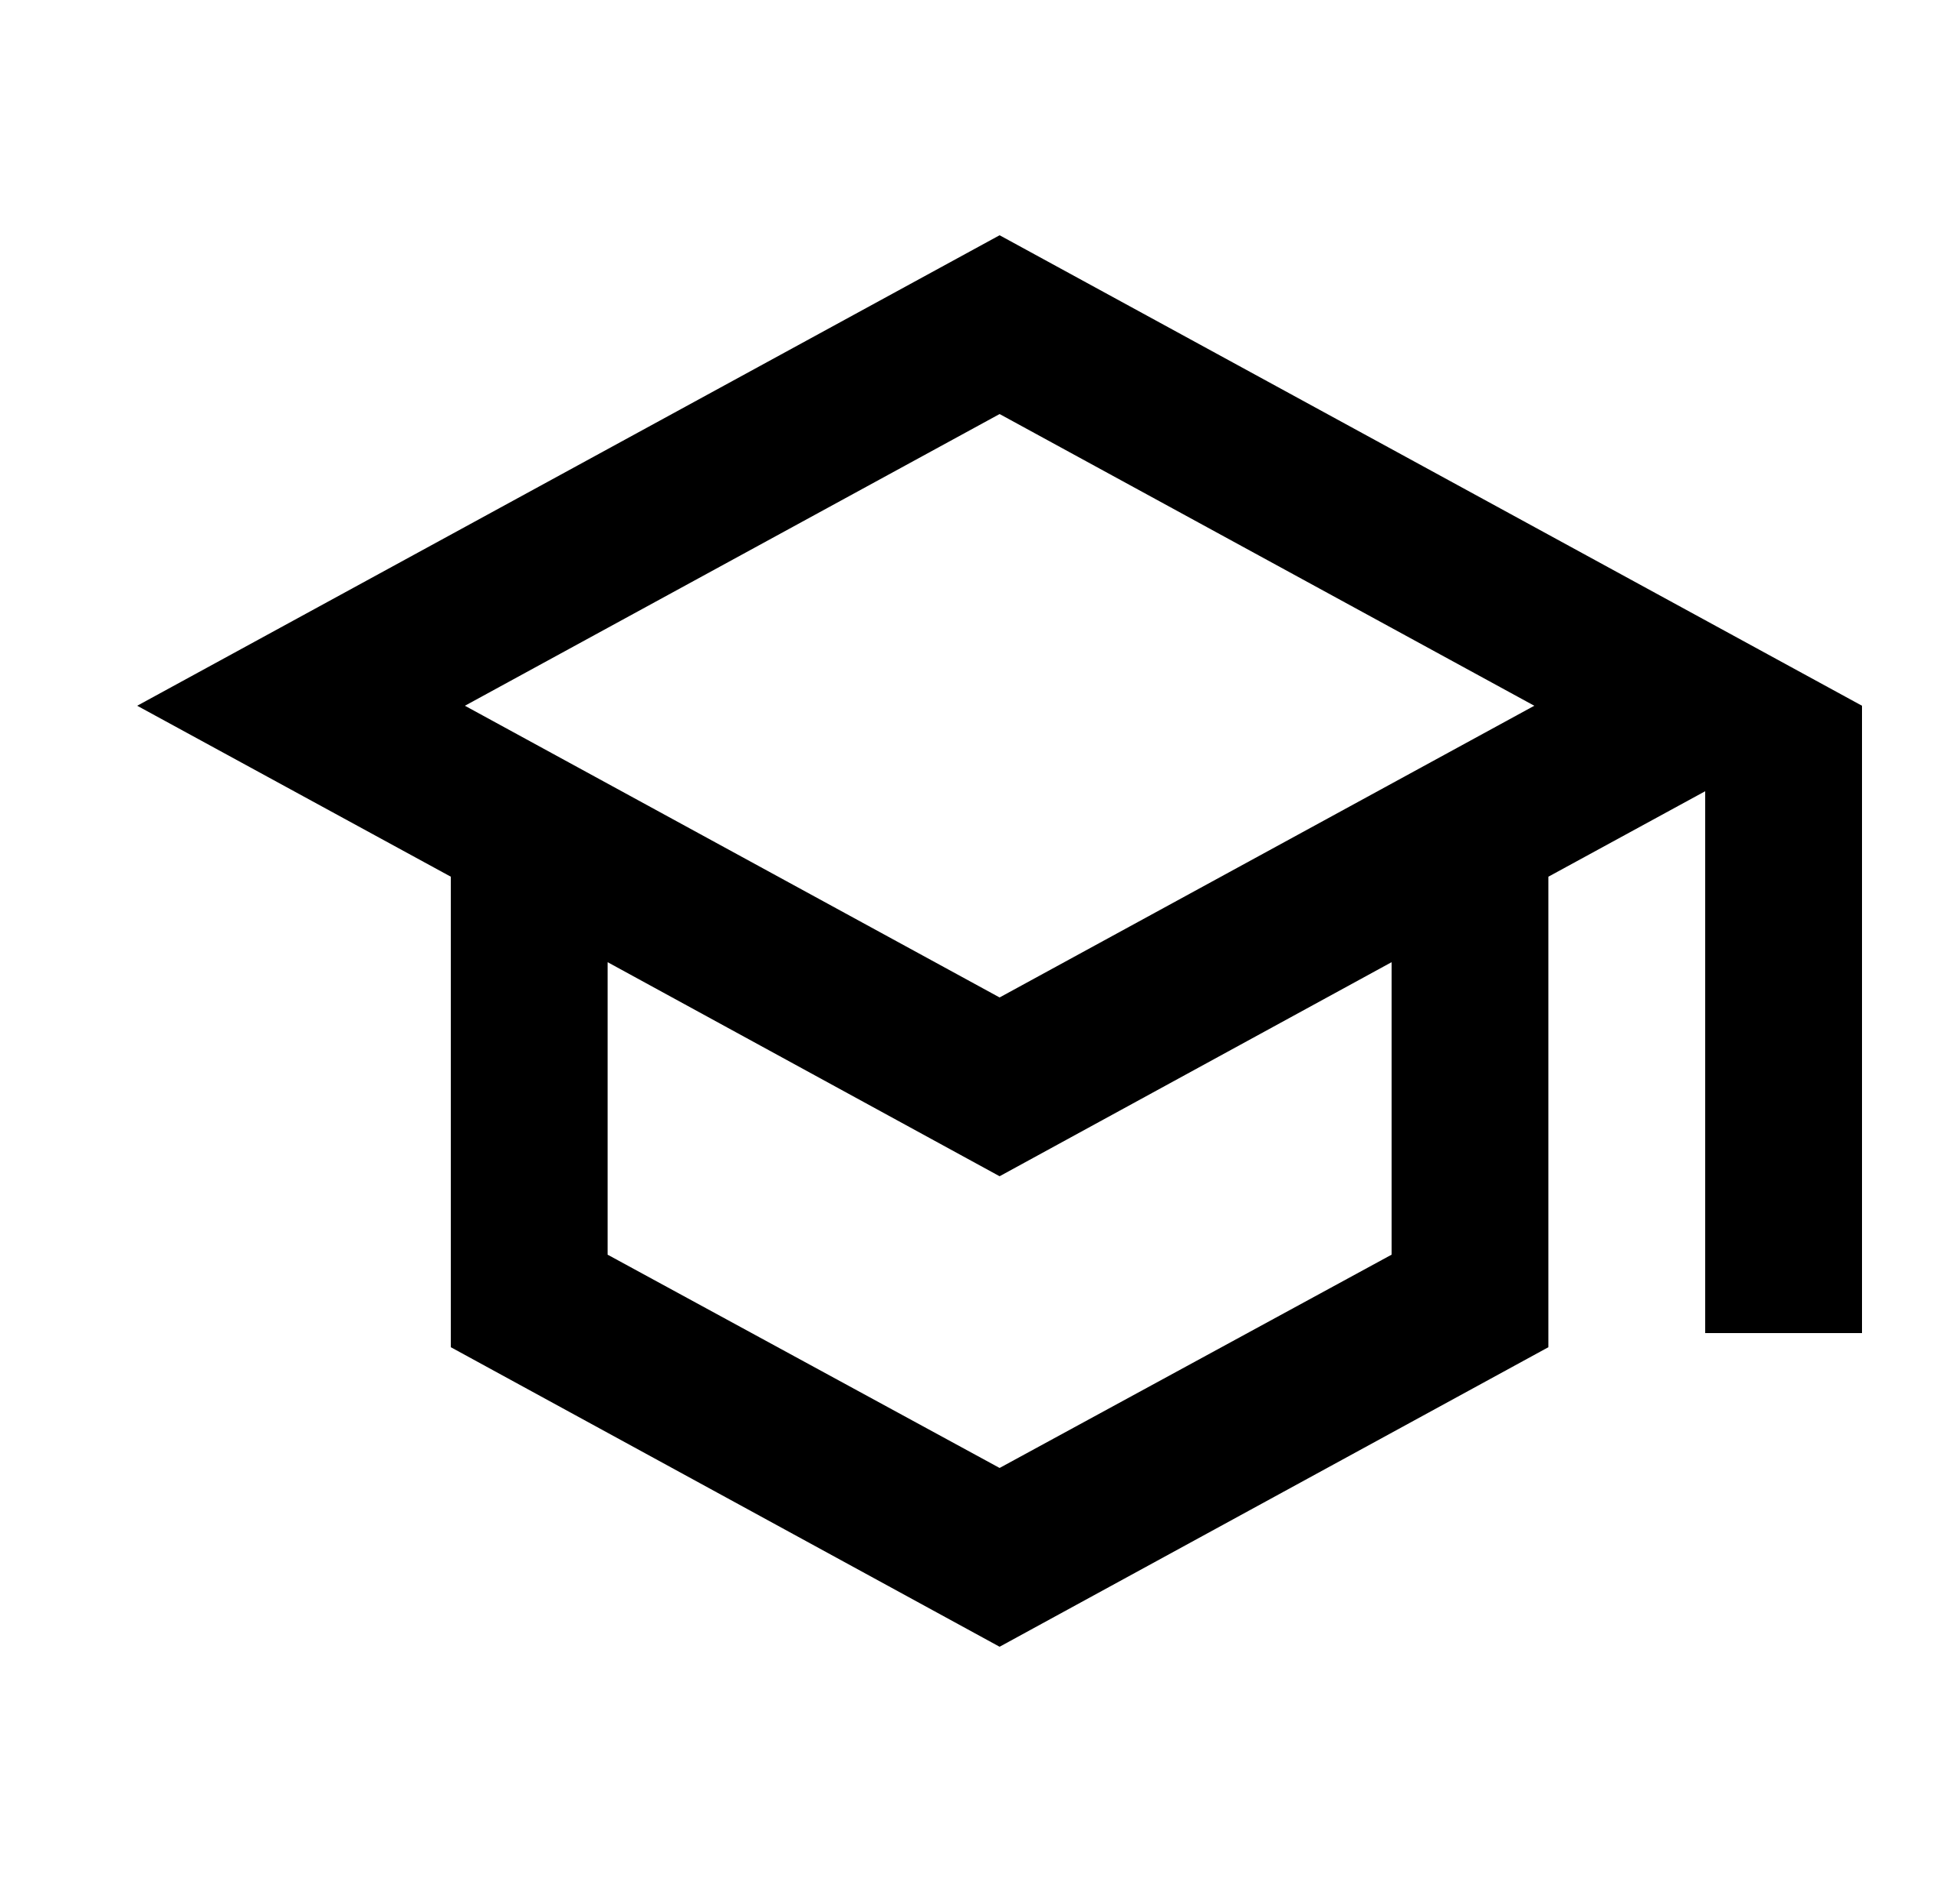 <svg width="25" height="24" viewBox="0 0 25 24" fill="none" xmlns="http://www.w3.org/2000/svg">
<path d="M12.75 3L1.75 9L5.75 11.18V17.18L12.75 21L19.75 17.18V11.18L21.75 10.09V17H23.75V9L12.75 3ZM19.57 9L12.75 12.72L5.93 9L12.75 5.28L19.57 9ZM17.75 16L12.75 18.72L7.75 16V12.27L12.75 15L17.75 12.27V16Z" fill="black"/>
</svg>
